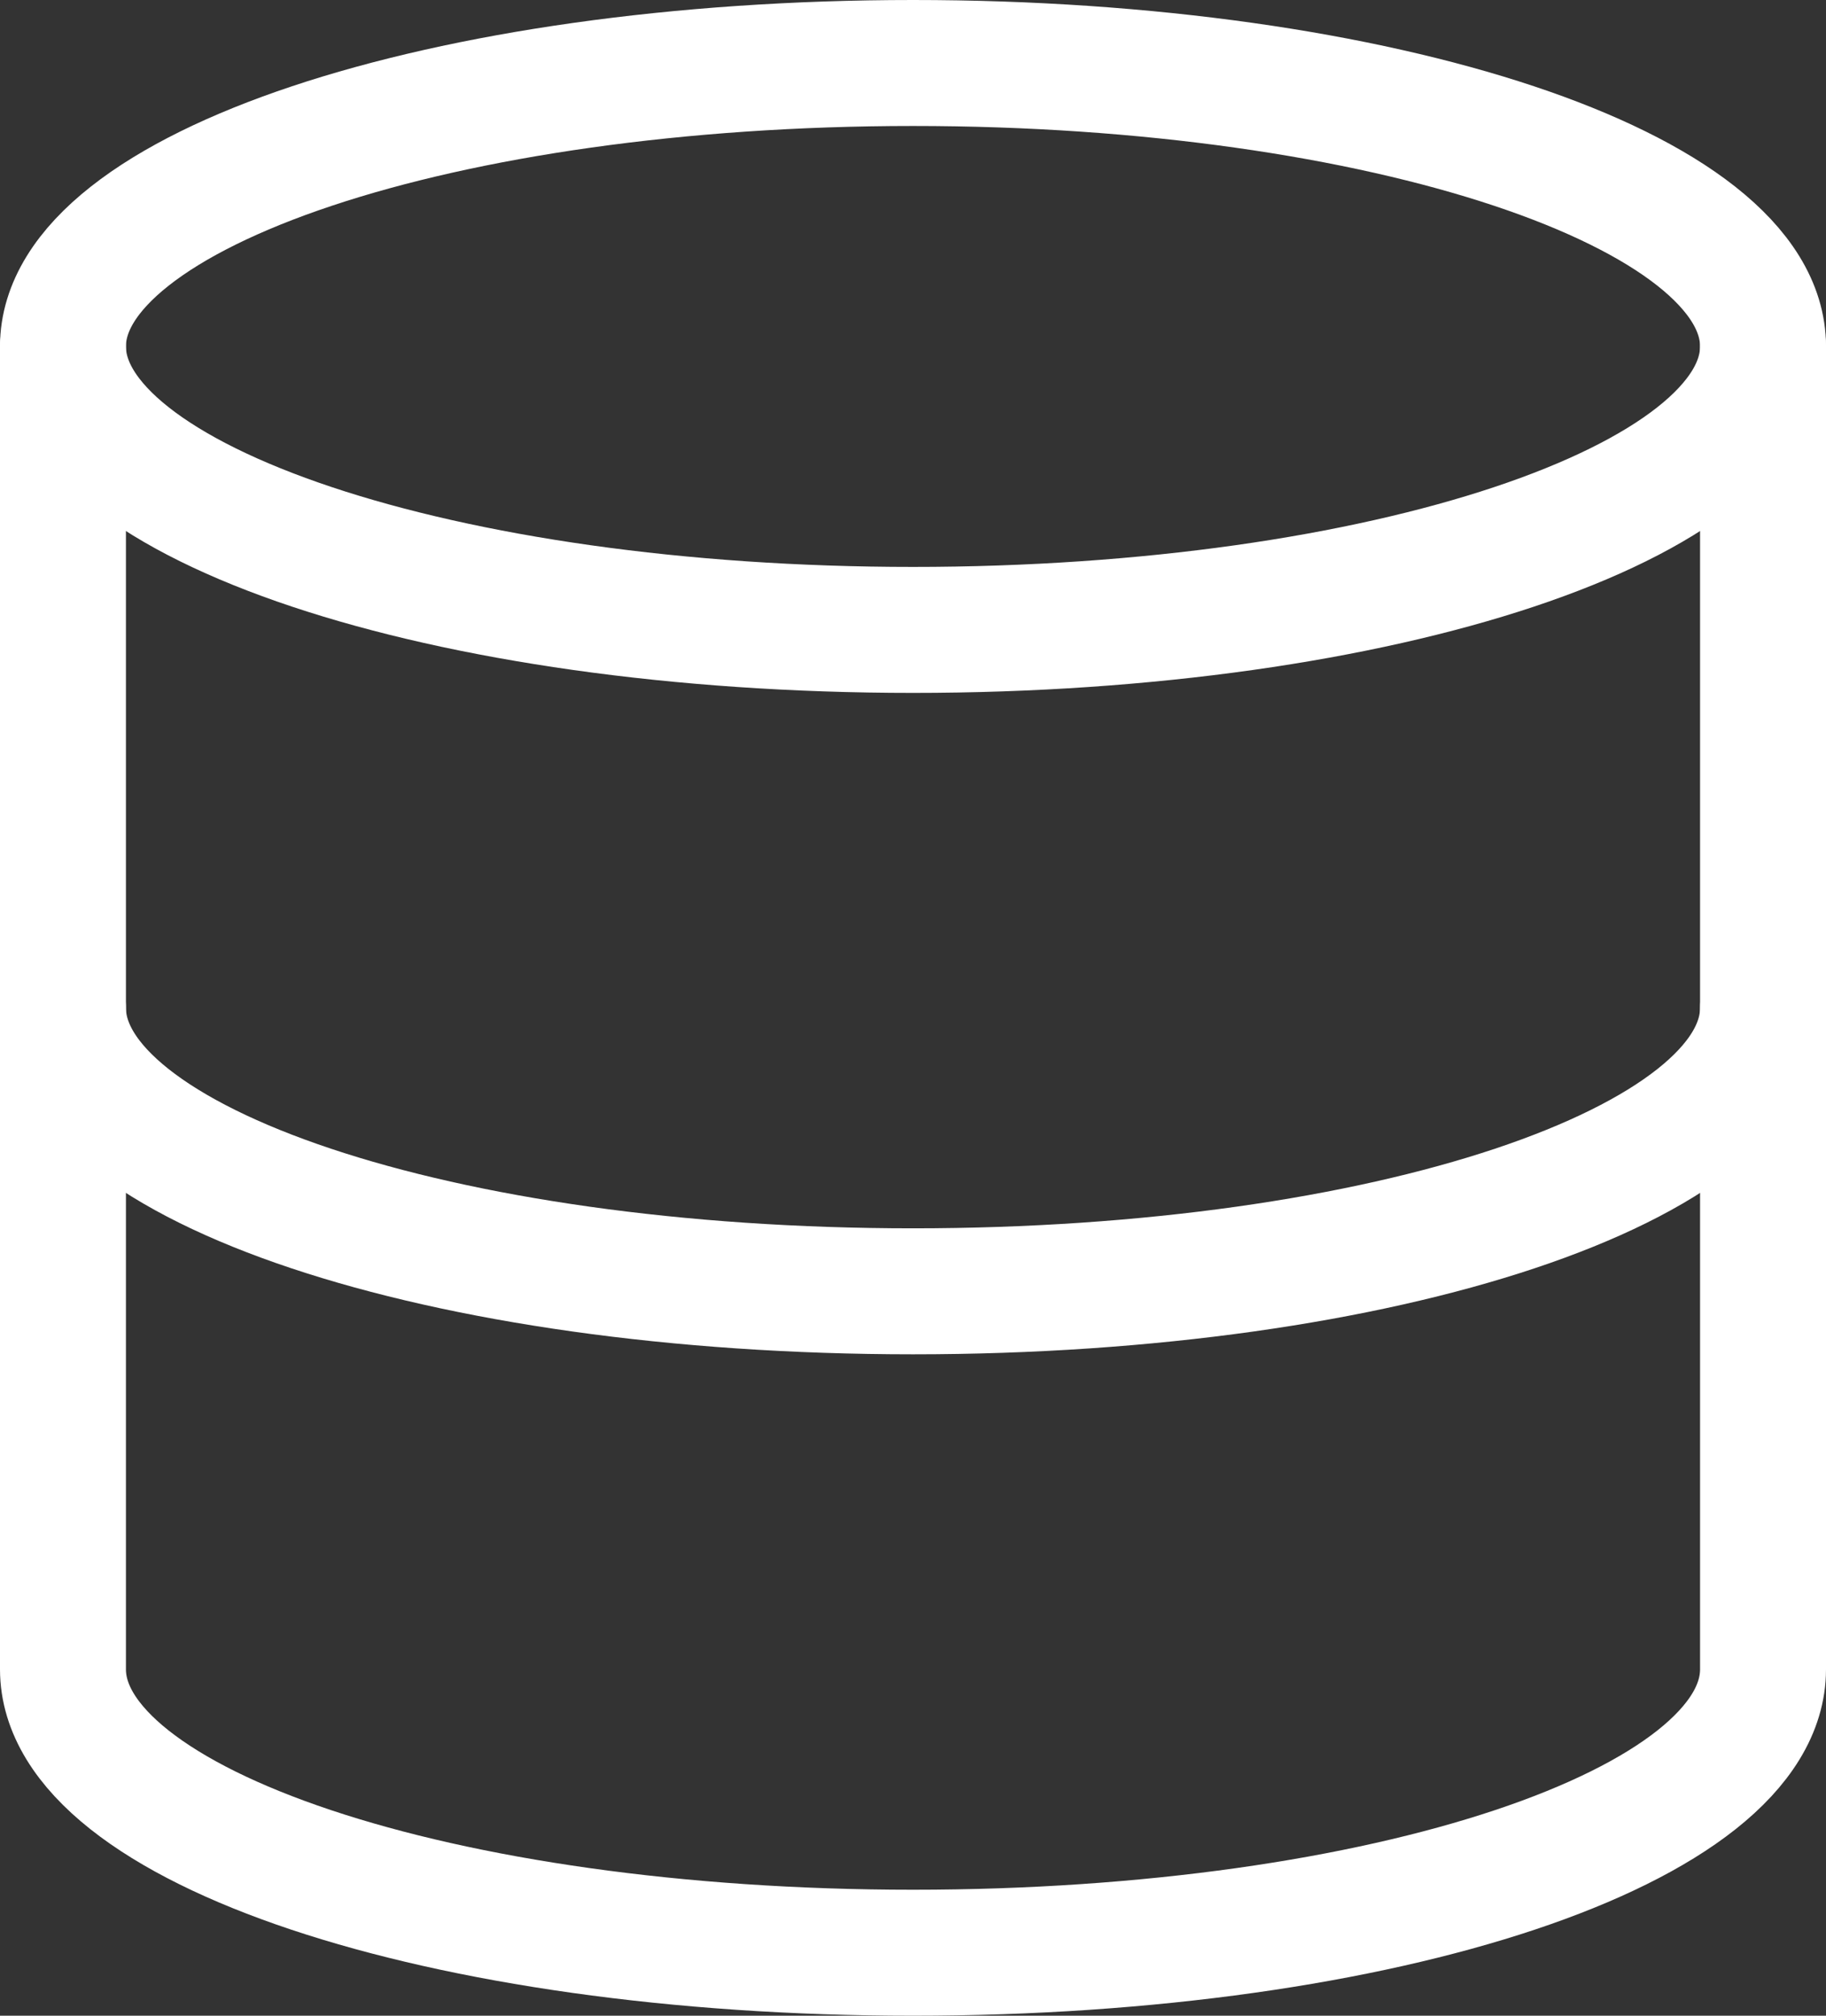 <svg xmlns="http://www.w3.org/2000/svg" width="29" height="32" viewBox="0 0 29 32">
  <rect x="0" y="0" width="29" height="32" fill="#333333" stroke="none"/>
  <g id="Icon_feather-database" data-name="Icon feather-database" transform="translate(-3.5 -2)">
    <path id="Path_2" data-name="Path 2" d="M31.5,7.5C31.5,9.985,25.456,12,18,12S4.5,9.985,4.5,7.5,10.544,3,18,3,31.5,5.015,31.5,7.5Z" fill="none" stroke="#fff" stroke-linecap="round" stroke-linejoin="round" stroke-width="2"/>
    <path id="Path_3" data-name="Path 3" d="M31.5,18c0,2.49-6,4.5-13.5,4.5S4.5,20.49,4.5,18" fill="none" stroke="#fff" stroke-linecap="round" stroke-linejoin="round" stroke-width="2"/>
    <path id="Path_4" data-name="Path 4" d="M4.5,7.5v21c0,2.49,6,4.5,13.5,4.5s13.5-2.01,13.5-4.5V7.5" fill="none" stroke="#fff" stroke-linecap="round" stroke-linejoin="round" stroke-width="2"/>
  </g>
</svg>
